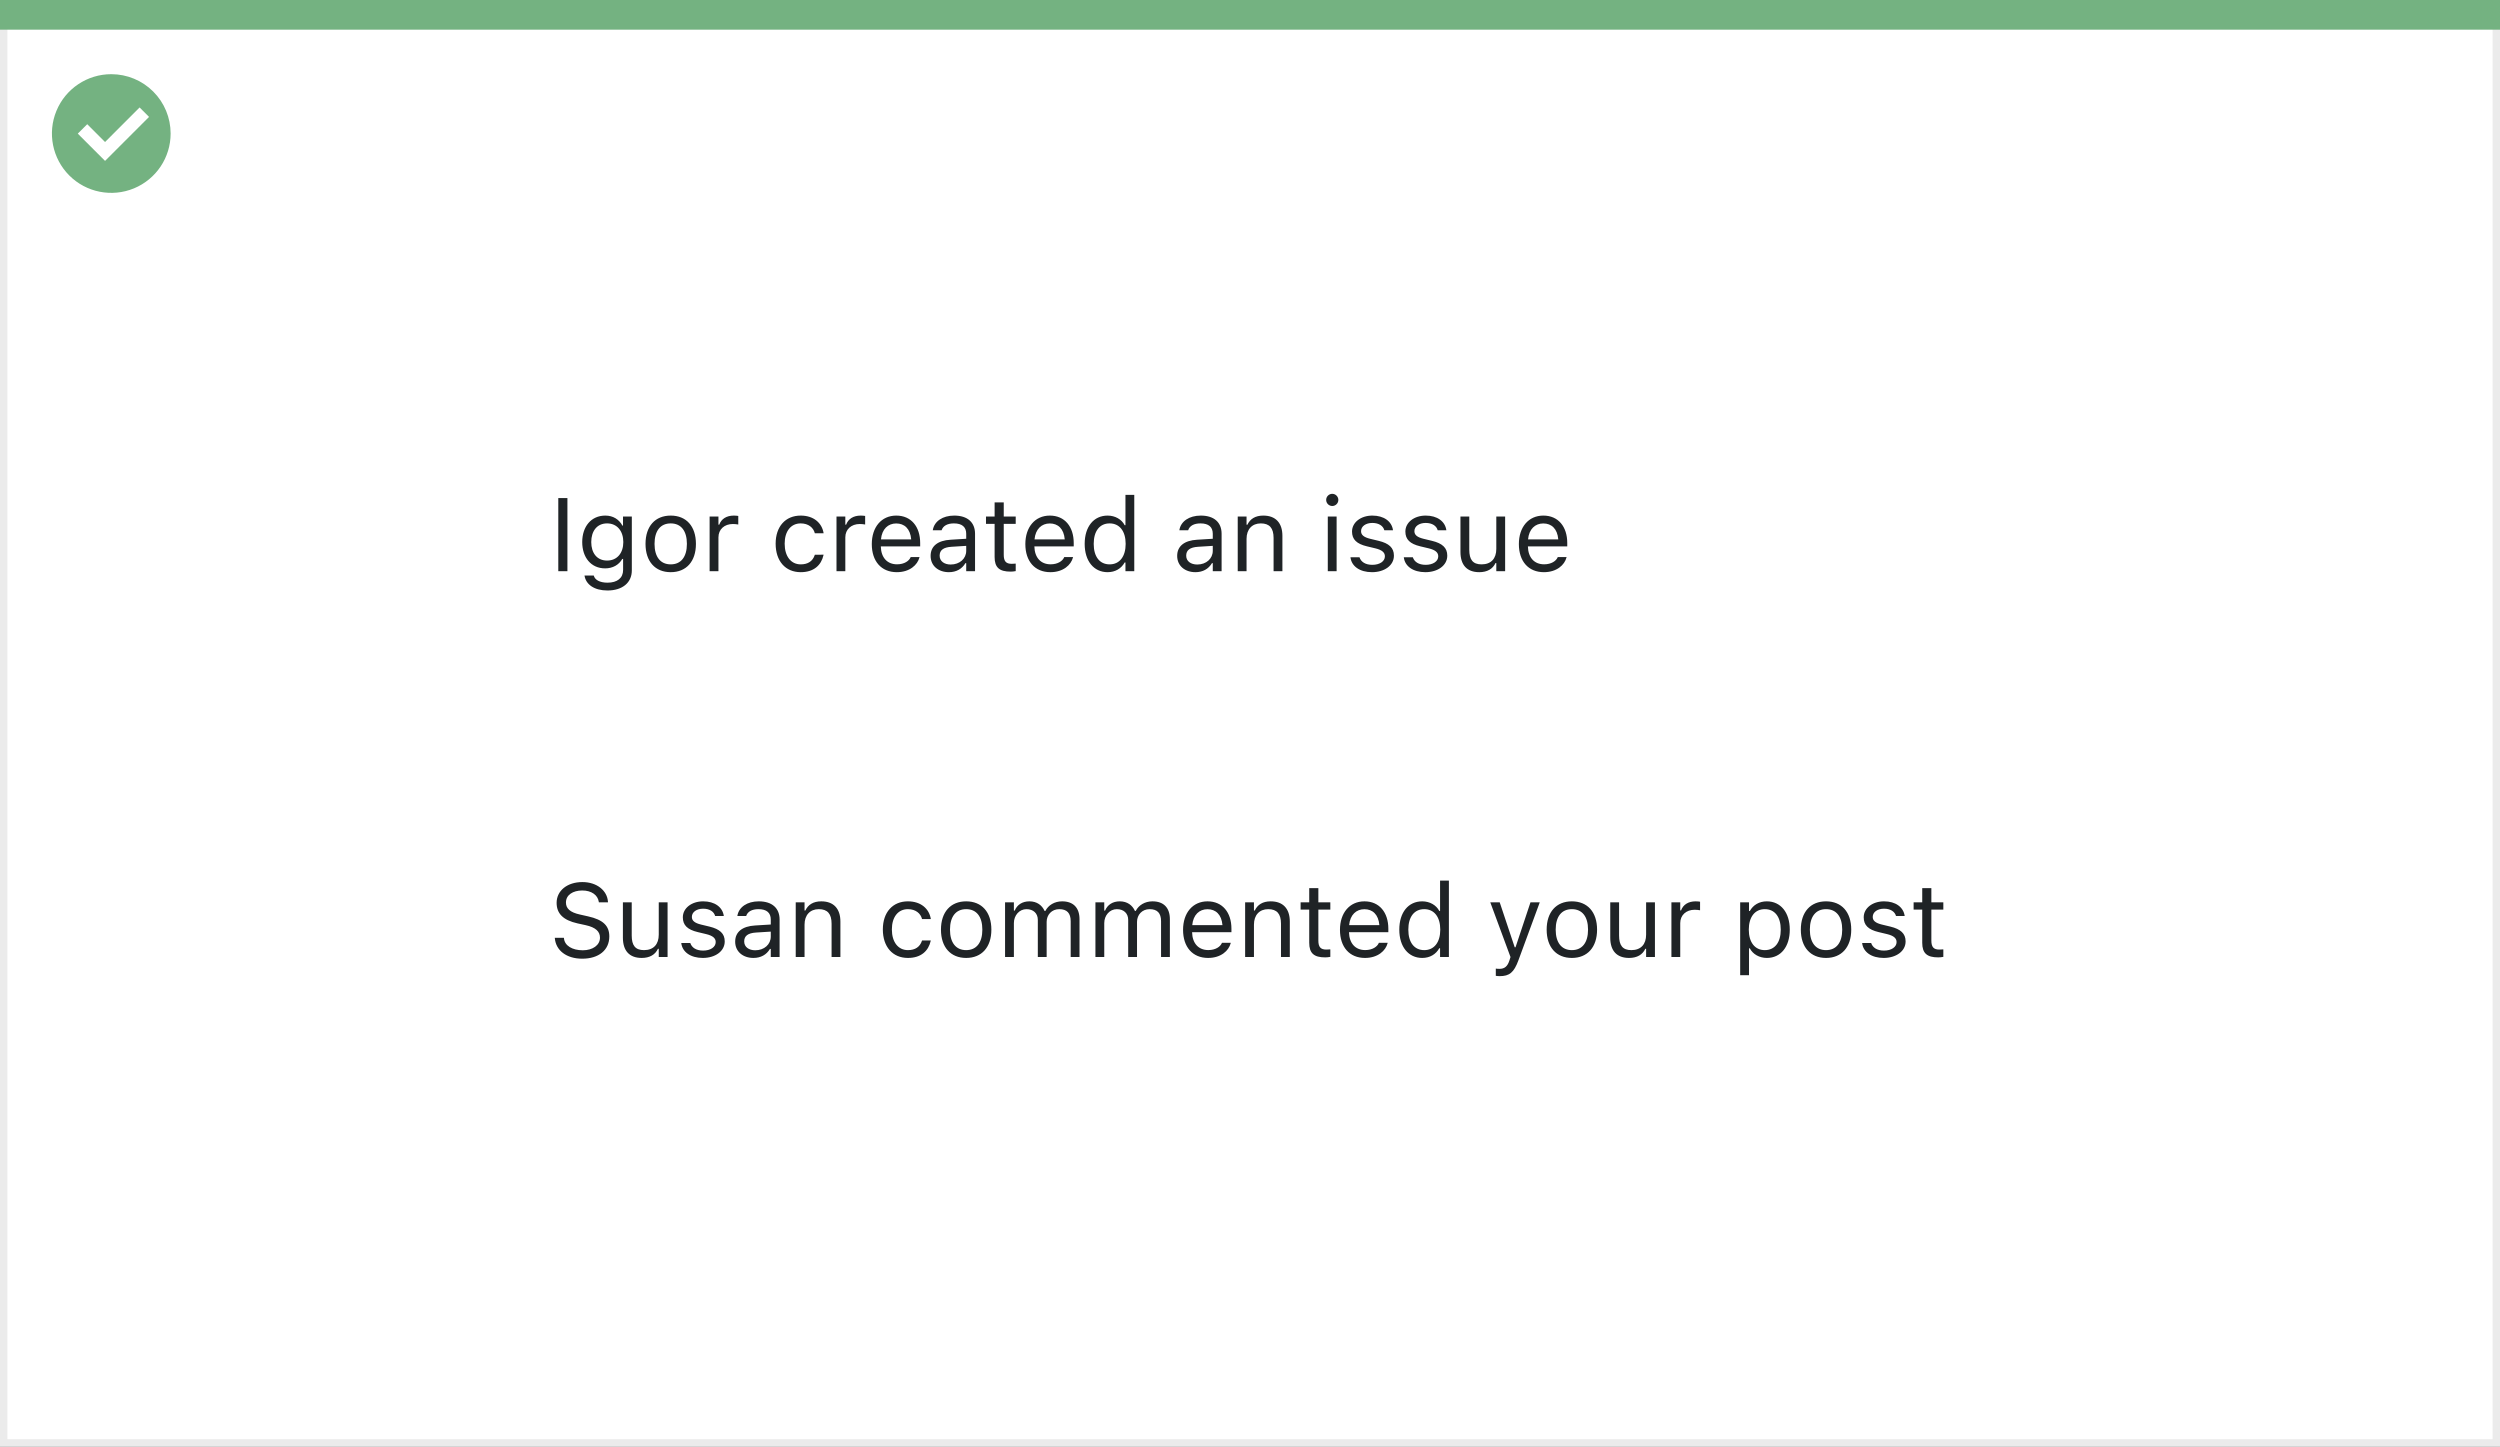 <svg width="337" height="195" viewBox="0 0 337 195" fill="none" xmlns="http://www.w3.org/2000/svg">
<rect x="0" y="0" width="337" height="195" fill="#808080" stroke="none"/>
<rect x="0.5" y="0.5" width="336" height="194" fill="white" stroke="#EBEBEB"/>
<path d="M0 0H337V4H0V0Z" fill="#74B281"/>
<path d="M15.003 10C11.767 9.999 8.849 11.947 7.61 14.936C6.371 17.926 7.055 21.367 9.342 23.656C11.63 25.944 15.071 26.629 18.061 25.391C21.051 24.153 23 21.236 23 18C23 15.879 22.158 13.844 20.658 12.344C19.159 10.844 17.125 10 15.003 10ZM14.161 21.689L10.486 18.015L11.758 16.741L14.161 19.144L18.819 14.485L20.091 15.759L14.161 21.689Z" fill="#74B281"/>
<path d="M75.258 77H76.488V67.136H75.258V77ZM81.889 79.598C83.898 79.598 85.17 78.545 85.17 76.897V69.631H83.981V70.848H83.898C83.447 70.014 82.641 69.501 81.602 69.501C79.674 69.501 78.484 70.998 78.484 73.062V73.076C78.484 75.141 79.667 76.617 81.574 76.617C82.586 76.617 83.42 76.159 83.885 75.346H83.994V76.836C83.994 77.923 83.208 78.545 81.889 78.545C80.829 78.545 80.173 78.148 80.043 77.588L80.036 77.581H78.806L78.792 77.588C78.977 78.798 80.111 79.598 81.889 79.598ZM81.834 75.564C80.467 75.564 79.701 74.539 79.701 73.076V73.062C79.701 71.6 80.467 70.554 81.834 70.554C83.194 70.554 84.022 71.6 84.022 73.062V73.076C84.022 74.539 83.201 75.564 81.834 75.564ZM90.413 77.13C92.512 77.13 93.811 75.681 93.811 73.322V73.309C93.811 70.943 92.512 69.501 90.413 69.501C88.314 69.501 87.016 70.943 87.016 73.309V73.322C87.016 75.681 88.314 77.13 90.413 77.13ZM90.413 76.077C89.019 76.077 88.232 75.059 88.232 73.322V73.309C88.232 71.565 89.019 70.554 90.413 70.554C91.808 70.554 92.594 71.565 92.594 73.309V73.322C92.594 75.059 91.808 76.077 90.413 76.077ZM95.656 77H96.846V72.434C96.846 71.353 97.652 70.636 98.787 70.636C99.047 70.636 99.272 70.663 99.519 70.704V69.549C99.402 69.528 99.149 69.501 98.924 69.501C97.926 69.501 97.235 69.952 96.955 70.725H96.846V69.631H95.656V77ZM107.94 77.13C109.711 77.13 110.702 76.18 111.003 74.847L111.017 74.772L109.841 74.778L109.827 74.819C109.554 75.64 108.925 76.077 107.934 76.077C106.621 76.077 105.773 74.99 105.773 73.295V73.281C105.773 71.62 106.607 70.554 107.934 70.554C108.993 70.554 109.649 71.142 109.834 71.866L109.841 71.887H111.023L111.017 71.846C110.798 70.533 109.725 69.501 107.934 69.501C105.869 69.501 104.557 70.991 104.557 73.281V73.295C104.557 75.633 105.876 77.13 107.94 77.13ZM112.76 77H113.949V72.434C113.949 71.353 114.756 70.636 115.891 70.636C116.15 70.636 116.376 70.663 116.622 70.704V69.549C116.506 69.528 116.253 69.501 116.027 69.501C115.029 69.501 114.339 69.952 114.059 70.725H113.949V69.631H112.76V77ZM120.895 77.13C122.631 77.13 123.684 76.145 123.937 75.147L123.95 75.093H122.761L122.733 75.154C122.535 75.599 121.92 76.07 120.922 76.07C119.609 76.07 118.769 75.182 118.734 73.657H124.039V73.192C124.039 70.991 122.822 69.501 120.819 69.501C118.816 69.501 117.518 71.06 117.518 73.336V73.343C117.518 75.653 118.789 77.13 120.895 77.13ZM120.812 70.561C121.899 70.561 122.706 71.251 122.829 72.707H118.755C118.885 71.306 119.719 70.561 120.812 70.561ZM127.908 77.13C128.899 77.13 129.672 76.699 130.137 75.913H130.246V77H131.436V71.955C131.436 70.424 130.431 69.501 128.633 69.501C127.061 69.501 125.939 70.28 125.748 71.436L125.741 71.477H126.931L126.938 71.456C127.129 70.882 127.71 70.554 128.592 70.554C129.692 70.554 130.246 71.046 130.246 71.955V72.625L128.134 72.755C126.418 72.857 125.447 73.616 125.447 74.929V74.942C125.447 76.282 126.507 77.13 127.908 77.13ZM126.664 74.915V74.901C126.664 74.17 127.156 73.773 128.277 73.705L130.246 73.582V74.252C130.246 75.305 129.364 76.098 128.154 76.098C127.3 76.098 126.664 75.66 126.664 74.915ZM136.228 77.055C136.46 77.055 136.686 77.027 136.918 76.986V75.975C136.699 75.995 136.583 76.002 136.371 76.002C135.605 76.002 135.305 75.653 135.305 74.785V70.615H136.918V69.631H135.305V67.724H134.074V69.631H132.912V70.615H134.074V75.086C134.074 76.494 134.71 77.055 136.228 77.055ZM141.594 77.13C143.33 77.13 144.383 76.145 144.636 75.147L144.649 75.093H143.46L143.433 75.154C143.234 75.599 142.619 76.07 141.621 76.07C140.309 76.07 139.468 75.182 139.434 73.657H144.738V73.192C144.738 70.991 143.521 69.501 141.519 69.501C139.516 69.501 138.217 71.06 138.217 73.336V73.343C138.217 75.653 139.488 77.13 141.594 77.13ZM141.512 70.561C142.599 70.561 143.405 71.251 143.528 72.707H139.454C139.584 71.306 140.418 70.561 141.512 70.561ZM149.305 77.13C150.33 77.13 151.15 76.644 151.602 75.824H151.711V77H152.9V66.705H151.711V70.793H151.602C151.198 70.007 150.316 69.501 149.305 69.501C147.432 69.501 146.215 70.998 146.215 73.309V73.322C146.215 75.619 147.438 77.13 149.305 77.13ZM149.578 76.077C148.231 76.077 147.432 75.038 147.432 73.322V73.309C147.432 71.593 148.231 70.554 149.578 70.554C150.918 70.554 151.738 71.606 151.738 73.309V73.322C151.738 75.024 150.918 76.077 149.578 76.077ZM161.145 77.13C162.136 77.13 162.908 76.699 163.373 75.913H163.482V77H164.672V71.955C164.672 70.424 163.667 69.501 161.869 69.501C160.297 69.501 159.176 70.28 158.984 71.436L158.978 71.477H160.167L160.174 71.456C160.365 70.882 160.946 70.554 161.828 70.554C162.929 70.554 163.482 71.046 163.482 71.955V72.625L161.37 72.755C159.654 72.857 158.684 73.616 158.684 74.929V74.942C158.684 76.282 159.743 77.13 161.145 77.13ZM159.9 74.915V74.901C159.9 74.17 160.393 73.773 161.514 73.705L163.482 73.582V74.252C163.482 75.305 162.601 76.098 161.391 76.098C160.536 76.098 159.9 75.66 159.9 74.915ZM166.846 77H168.035V72.639C168.035 71.347 168.78 70.554 169.956 70.554C171.132 70.554 171.679 71.189 171.679 72.516V77H172.868V72.228C172.868 70.478 171.945 69.501 170.291 69.501C169.204 69.501 168.514 69.959 168.145 70.738H168.035V69.631H166.846V77ZM179.588 68.209C180.039 68.209 180.408 67.84 180.408 67.389C180.408 66.938 180.039 66.568 179.588 66.568C179.137 66.568 178.768 66.938 178.768 67.389C178.768 67.84 179.137 68.209 179.588 68.209ZM178.986 77H180.176V69.631H178.986V77ZM184.947 77.13C186.622 77.13 187.9 76.221 187.9 74.908V74.894C187.9 73.842 187.23 73.24 185.843 72.905L184.708 72.632C183.84 72.42 183.471 72.106 183.471 71.606V71.593C183.471 70.943 184.113 70.492 184.988 70.492C185.877 70.492 186.451 70.895 186.608 71.477H187.777C187.613 70.273 186.54 69.501 184.995 69.501C183.43 69.501 182.254 70.424 182.254 71.647V71.654C182.254 72.714 182.876 73.315 184.257 73.644L185.398 73.917C186.308 74.136 186.684 74.484 186.684 74.983V74.997C186.684 75.667 185.979 76.139 184.988 76.139C184.045 76.139 183.457 75.735 183.259 75.12H182.042C182.179 76.337 183.307 77.13 184.947 77.13ZM192.139 77.13C193.813 77.13 195.092 76.221 195.092 74.908V74.894C195.092 73.842 194.422 73.24 193.034 72.905L191.899 72.632C191.031 72.42 190.662 72.106 190.662 71.606V71.593C190.662 70.943 191.305 70.492 192.18 70.492C193.068 70.492 193.643 70.895 193.8 71.477H194.969C194.805 70.273 193.731 69.501 192.187 69.501C190.621 69.501 189.445 70.424 189.445 71.647V71.654C189.445 72.714 190.067 73.315 191.448 73.644L192.59 73.917C193.499 74.136 193.875 74.484 193.875 74.983V74.997C193.875 75.667 193.171 76.139 192.18 76.139C191.236 76.139 190.648 75.735 190.45 75.12H189.233C189.37 76.337 190.498 77.13 192.139 77.13ZM199.405 77.13C200.485 77.13 201.23 76.686 201.593 75.899H201.702V77H202.892V69.631H201.702V73.992C201.702 75.284 201.012 76.077 199.713 76.077C198.537 76.077 198.059 75.441 198.059 74.115V69.631H196.869V74.402C196.869 76.145 197.73 77.13 199.405 77.13ZM208.121 77.13C209.857 77.13 210.91 76.145 211.163 75.147L211.177 75.093H209.987L209.96 75.154C209.762 75.599 209.146 76.07 208.148 76.07C206.836 76.07 205.995 75.182 205.961 73.657H211.266V73.192C211.266 70.991 210.049 69.501 208.046 69.501C206.043 69.501 204.744 71.06 204.744 73.336V73.343C204.744 75.653 206.016 77.13 208.121 77.13ZM208.039 70.561C209.126 70.561 209.933 71.251 210.056 72.707H205.981C206.111 71.306 206.945 70.561 208.039 70.561Z" fill="#1F2326"/>
<path d="M78.491 129.232C80.692 129.232 82.135 128.084 82.135 126.238V126.231C82.135 124.81 81.321 123.982 79.264 123.524L78.17 123.278C76.83 122.984 76.29 122.451 76.29 121.665V121.658C76.29 120.626 77.24 120.045 78.471 120.038C79.756 120.031 80.576 120.674 80.713 121.542L80.727 121.631H81.957L81.95 121.535C81.848 120.065 80.474 118.903 78.505 118.903C76.468 118.903 75.039 120.059 75.032 121.692V121.699C75.032 123.128 75.887 124.037 77.862 124.475L78.956 124.714C80.31 125.015 80.877 125.575 80.877 126.396V126.402C80.877 127.407 79.899 128.098 78.56 128.098C77.138 128.098 76.112 127.476 76.023 126.491L76.017 126.416H74.786L74.793 126.491C74.936 128.098 76.331 129.232 78.491 129.232ZM86.503 129.13C87.583 129.13 88.328 128.686 88.69 127.899H88.8V129H89.989V121.631H88.8V125.992C88.8 127.284 88.109 128.077 86.811 128.077C85.635 128.077 85.156 127.441 85.156 126.115V121.631H83.967V126.402C83.967 128.146 84.828 129.13 86.503 129.13ZM94.74 129.13C96.415 129.13 97.693 128.221 97.693 126.908V126.895C97.693 125.842 97.023 125.24 95.636 124.905L94.501 124.632C93.633 124.42 93.264 124.105 93.264 123.606V123.593C93.264 122.943 93.906 122.492 94.781 122.492C95.67 122.492 96.244 122.896 96.401 123.477H97.57C97.406 122.273 96.333 121.501 94.788 121.501C93.223 121.501 92.047 122.424 92.047 123.647V123.654C92.047 124.714 92.669 125.315 94.05 125.644L95.191 125.917C96.101 126.136 96.477 126.484 96.477 126.983V126.997C96.477 127.667 95.772 128.139 94.781 128.139C93.838 128.139 93.25 127.735 93.052 127.12H91.835C91.972 128.337 93.1 129.13 94.74 129.13ZM101.562 129.13C102.554 129.13 103.326 128.699 103.791 127.913H103.9V129H105.09V123.955C105.09 122.424 104.085 121.501 102.287 121.501C100.715 121.501 99.594 122.28 99.402 123.436L99.395 123.477H100.585L100.592 123.456C100.783 122.882 101.364 122.554 102.246 122.554C103.347 122.554 103.9 123.046 103.9 123.955V124.625L101.788 124.755C100.072 124.857 99.102 125.616 99.102 126.929V126.942C99.102 128.282 100.161 129.13 101.562 129.13ZM100.318 126.915V126.901C100.318 126.17 100.811 125.773 101.932 125.705L103.9 125.582V126.252C103.9 127.305 103.019 128.098 101.809 128.098C100.954 128.098 100.318 127.66 100.318 126.915ZM107.264 129H108.453V124.639C108.453 123.347 109.198 122.554 110.374 122.554C111.55 122.554 112.097 123.189 112.097 124.516V129H113.286V124.229C113.286 122.479 112.363 121.501 110.709 121.501C109.622 121.501 108.932 121.959 108.562 122.738H108.453V121.631H107.264V129ZM122.392 129.13C124.162 129.13 125.153 128.18 125.454 126.847L125.468 126.771L124.292 126.778L124.278 126.819C124.005 127.64 123.376 128.077 122.385 128.077C121.072 128.077 120.225 126.99 120.225 125.295V125.281C120.225 123.62 121.059 122.554 122.385 122.554C123.444 122.554 124.101 123.142 124.285 123.866L124.292 123.887H125.475L125.468 123.846C125.249 122.533 124.176 121.501 122.385 121.501C120.32 121.501 119.008 122.991 119.008 125.281V125.295C119.008 127.633 120.327 129.13 122.392 129.13ZM130.239 129.13C132.338 129.13 133.637 127.681 133.637 125.322V125.309C133.637 122.943 132.338 121.501 130.239 121.501C128.141 121.501 126.842 122.943 126.842 125.309V125.322C126.842 127.681 128.141 129.13 130.239 129.13ZM130.239 128.077C128.845 128.077 128.059 127.059 128.059 125.322V125.309C128.059 123.565 128.845 122.554 130.239 122.554C131.634 122.554 132.42 123.565 132.42 125.309V125.322C132.42 127.059 131.634 128.077 130.239 128.077ZM135.482 129H136.672V124.434C136.672 123.395 137.403 122.554 138.367 122.554C139.297 122.554 139.898 123.121 139.898 123.996V129H141.088V124.263C141.088 123.326 141.765 122.554 142.79 122.554C143.829 122.554 144.328 123.094 144.328 124.181V129H145.518V123.907C145.518 122.362 144.677 121.501 143.173 121.501C142.154 121.501 141.313 122.014 140.917 122.793H140.808C140.466 122.027 139.769 121.501 138.771 121.501C137.807 121.501 137.109 121.959 136.781 122.752H136.672V121.631H135.482V129ZM147.664 129H148.854V124.434C148.854 123.395 149.585 122.554 150.549 122.554C151.479 122.554 152.08 123.121 152.08 123.996V129H153.27V124.263C153.27 123.326 153.946 122.554 154.972 122.554C156.011 122.554 156.51 123.094 156.51 124.181V129H157.699V123.907C157.699 122.362 156.858 121.501 155.354 121.501C154.336 121.501 153.495 122.014 153.099 122.793H152.989C152.647 122.027 151.95 121.501 150.952 121.501C149.988 121.501 149.291 121.959 148.963 122.752H148.854V121.631H147.664V129ZM162.854 129.13C164.59 129.13 165.643 128.146 165.896 127.147L165.909 127.093H164.72L164.692 127.154C164.494 127.599 163.879 128.07 162.881 128.07C161.568 128.07 160.728 127.182 160.693 125.657H165.998V125.192C165.998 122.991 164.781 121.501 162.778 121.501C160.775 121.501 159.477 123.06 159.477 125.336V125.343C159.477 127.653 160.748 129.13 162.854 129.13ZM162.771 122.561C163.858 122.561 164.665 123.251 164.788 124.707H160.714C160.844 123.306 161.678 122.561 162.771 122.561ZM167.844 129H169.033V124.639C169.033 123.347 169.778 122.554 170.954 122.554C172.13 122.554 172.677 123.189 172.677 124.516V129H173.866V124.229C173.866 122.479 172.943 121.501 171.289 121.501C170.202 121.501 169.512 121.959 169.143 122.738H169.033V121.631H167.844V129ZM178.638 129.055C178.87 129.055 179.096 129.027 179.328 128.986V127.975C179.109 127.995 178.993 128.002 178.781 128.002C178.016 128.002 177.715 127.653 177.715 126.785V122.615H179.328V121.631H177.715V119.724H176.484V121.631H175.322V122.615H176.484V127.086C176.484 128.494 177.12 129.055 178.638 129.055ZM184.004 129.13C185.74 129.13 186.793 128.146 187.046 127.147L187.06 127.093H185.87L185.843 127.154C185.645 127.599 185.029 128.07 184.031 128.07C182.719 128.07 181.878 127.182 181.844 125.657H187.148V125.192C187.148 122.991 185.932 121.501 183.929 121.501C181.926 121.501 180.627 123.06 180.627 125.336V125.343C180.627 127.653 181.898 129.13 184.004 129.13ZM183.922 122.561C185.009 122.561 185.815 123.251 185.938 124.707H181.864C181.994 123.306 182.828 122.561 183.922 122.561ZM191.715 129.13C192.74 129.13 193.561 128.645 194.012 127.824H194.121V129H195.311V118.705H194.121V122.793H194.012C193.608 122.007 192.727 121.501 191.715 121.501C189.842 121.501 188.625 122.998 188.625 125.309V125.322C188.625 127.619 189.849 129.13 191.715 129.13ZM191.988 128.077C190.642 128.077 189.842 127.038 189.842 125.322V125.309C189.842 123.593 190.642 122.554 191.988 122.554C193.328 122.554 194.148 123.606 194.148 125.309V125.322C194.148 127.024 193.328 128.077 191.988 128.077ZM202.16 131.584C203.466 131.584 204.074 131.105 204.683 129.451L207.561 121.631H206.31L204.293 127.694H204.184L202.16 121.631H200.889L203.616 129.007L203.479 129.444C203.213 130.292 202.803 130.6 202.126 130.6C201.962 130.6 201.777 130.593 201.634 130.565V131.543C201.798 131.57 202.003 131.584 202.16 131.584ZM211.888 129.13C213.986 129.13 215.285 127.681 215.285 125.322V125.309C215.285 122.943 213.986 121.501 211.888 121.501C209.789 121.501 208.49 122.943 208.49 125.309V125.322C208.49 127.681 209.789 129.13 211.888 129.13ZM211.888 128.077C210.493 128.077 209.707 127.059 209.707 125.322V125.309C209.707 123.565 210.493 122.554 211.888 122.554C213.282 122.554 214.068 123.565 214.068 125.309V125.322C214.068 127.059 213.282 128.077 211.888 128.077ZM219.599 129.13C220.679 129.13 221.424 128.686 221.786 127.899H221.896V129H223.085V121.631H221.896V125.992C221.896 127.284 221.205 128.077 219.906 128.077C218.73 128.077 218.252 127.441 218.252 126.115V121.631H217.062V126.402C217.062 128.146 217.924 129.13 219.599 129.13ZM225.307 129H226.496V124.434C226.496 123.354 227.303 122.636 228.438 122.636C228.697 122.636 228.923 122.663 229.169 122.704V121.549C229.053 121.528 228.8 121.501 228.574 121.501C227.576 121.501 226.886 121.952 226.605 122.725H226.496V121.631H225.307V129ZM234.576 131.461H235.766V127.838H235.875C236.278 128.624 237.16 129.13 238.172 129.13C240.045 129.13 241.262 127.633 241.262 125.322V125.309C241.262 123.012 240.038 121.501 238.172 121.501C237.146 121.501 236.326 121.986 235.875 122.807H235.766V121.631H234.576V131.461ZM237.898 128.077C236.559 128.077 235.738 127.024 235.738 125.322V125.309C235.738 123.606 236.559 122.554 237.898 122.554C239.245 122.554 240.045 123.593 240.045 125.309V125.322C240.045 127.038 239.245 128.077 237.898 128.077ZM246.149 129.13C248.248 129.13 249.547 127.681 249.547 125.322V125.309C249.547 122.943 248.248 121.501 246.149 121.501C244.051 121.501 242.752 122.943 242.752 125.309V125.322C242.752 127.681 244.051 129.13 246.149 129.13ZM246.149 128.077C244.755 128.077 243.969 127.059 243.969 125.322V125.309C243.969 123.565 244.755 122.554 246.149 122.554C247.544 122.554 248.33 123.565 248.33 125.309V125.322C248.33 127.059 247.544 128.077 246.149 128.077ZM253.922 129.13C255.597 129.13 256.875 128.221 256.875 126.908V126.895C256.875 125.842 256.205 125.24 254.817 124.905L253.683 124.632C252.814 124.42 252.445 124.105 252.445 123.606V123.593C252.445 122.943 253.088 122.492 253.963 122.492C254.852 122.492 255.426 122.896 255.583 123.477H256.752C256.588 122.273 255.515 121.501 253.97 121.501C252.404 121.501 251.229 122.424 251.229 123.647V123.654C251.229 124.714 251.851 125.315 253.231 125.644L254.373 125.917C255.282 126.136 255.658 126.484 255.658 126.983V126.997C255.658 127.667 254.954 128.139 253.963 128.139C253.02 128.139 252.432 127.735 252.233 127.12H251.017C251.153 128.337 252.281 129.13 253.922 129.13ZM261.271 129.055C261.503 129.055 261.729 129.027 261.961 128.986V127.975C261.742 127.995 261.626 128.002 261.414 128.002C260.648 128.002 260.348 127.653 260.348 126.785V122.615H261.961V121.631H260.348V119.724H259.117V121.631H257.955V122.615H259.117V127.086C259.117 128.494 259.753 129.055 261.271 129.055Z" fill="#1F2326"/>
</svg>

